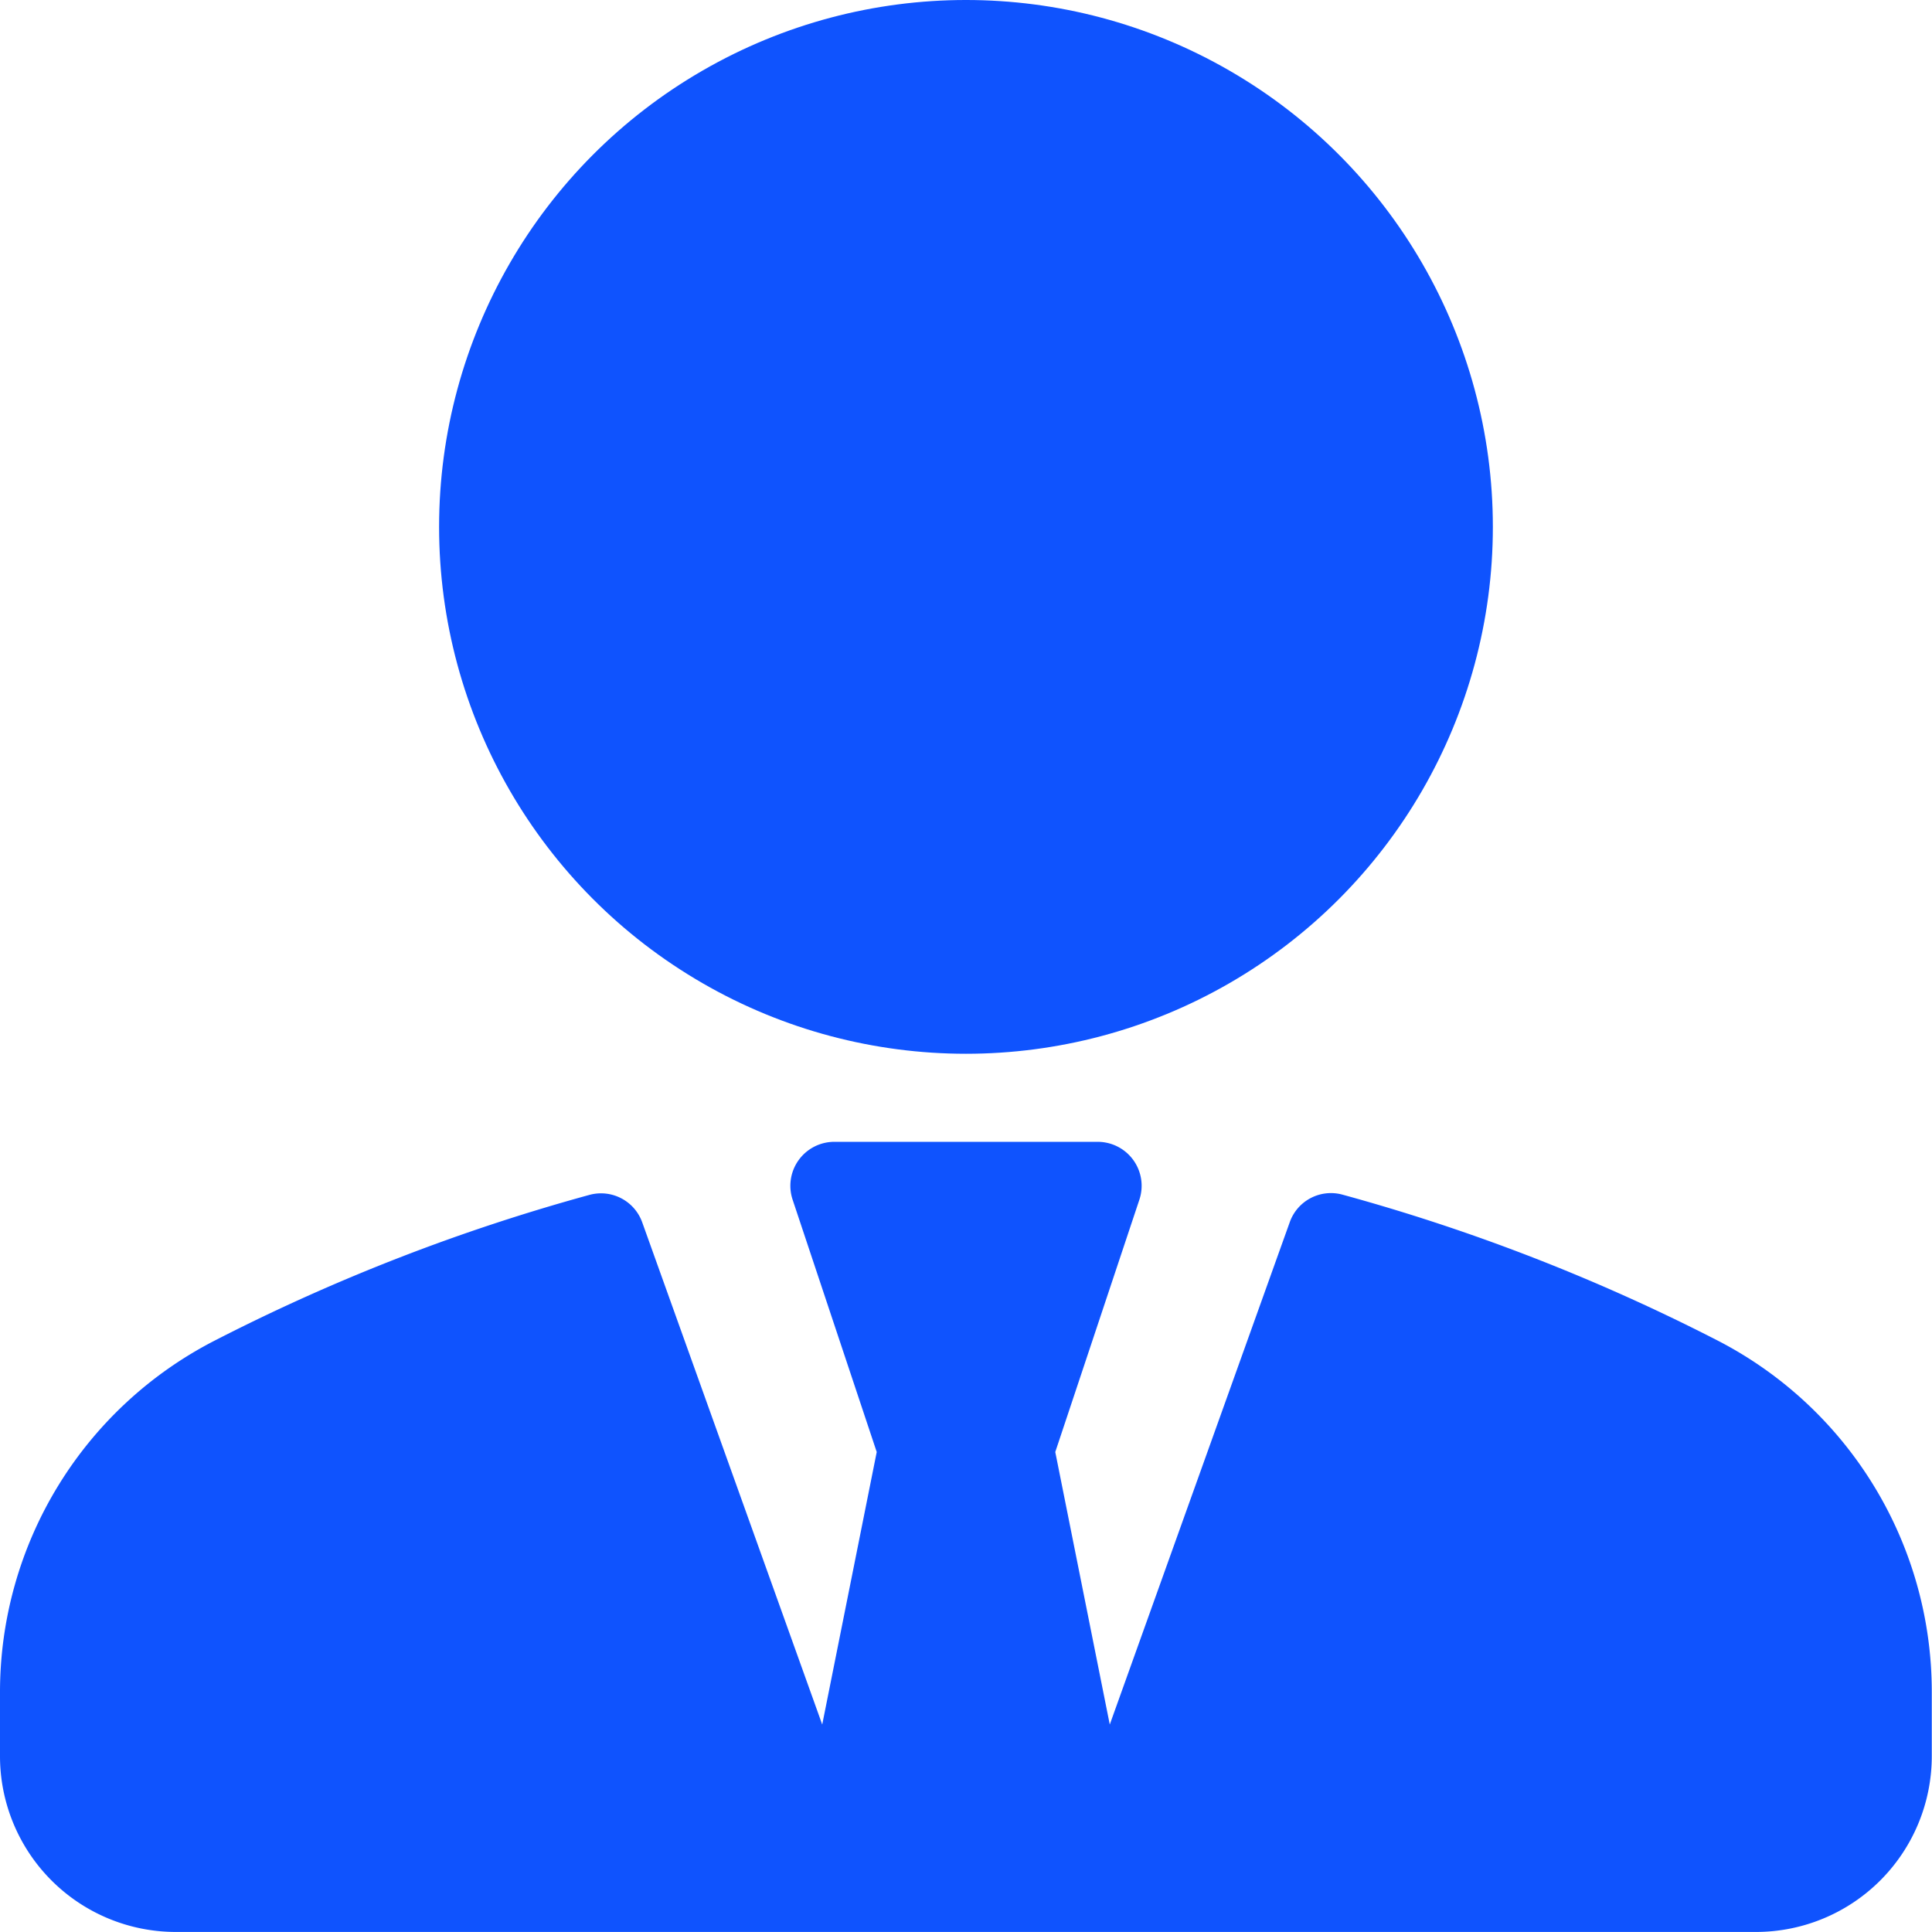 <svg xmlns="http://www.w3.org/2000/svg" width="43.639" height="43.639" viewBox="0 0 43.639 43.639"><defs><style>.a{fill:#0f53fe;}</style></defs><circle class="a" cx="11.901" cy="11.901" r="11.901" transform="translate(9.918)"/><path class="a" d="M38.757,281.806a43.912,43.912,0,0,0-8.434-3.275.987.987,0,0,0-1.191.623L25.067,290.5l-1.231-6.156,1.9-5.7a.993.993,0,0,0-.941-1.306H18.844a.993.993,0,0,0-.941,1.306l1.9,5.7L18.572,290.5l-4.065-11.341a.989.989,0,0,0-1.191-.623,43.908,43.908,0,0,0-8.434,3.275A8.925,8.925,0,0,0,0,289.766v1.452a3.972,3.972,0,0,0,3.967,3.967h35.7a3.972,3.972,0,0,0,3.967-3.967v-1.452A8.925,8.925,0,0,0,38.757,281.806Z" transform="translate(0 -251.547)"/></svg>